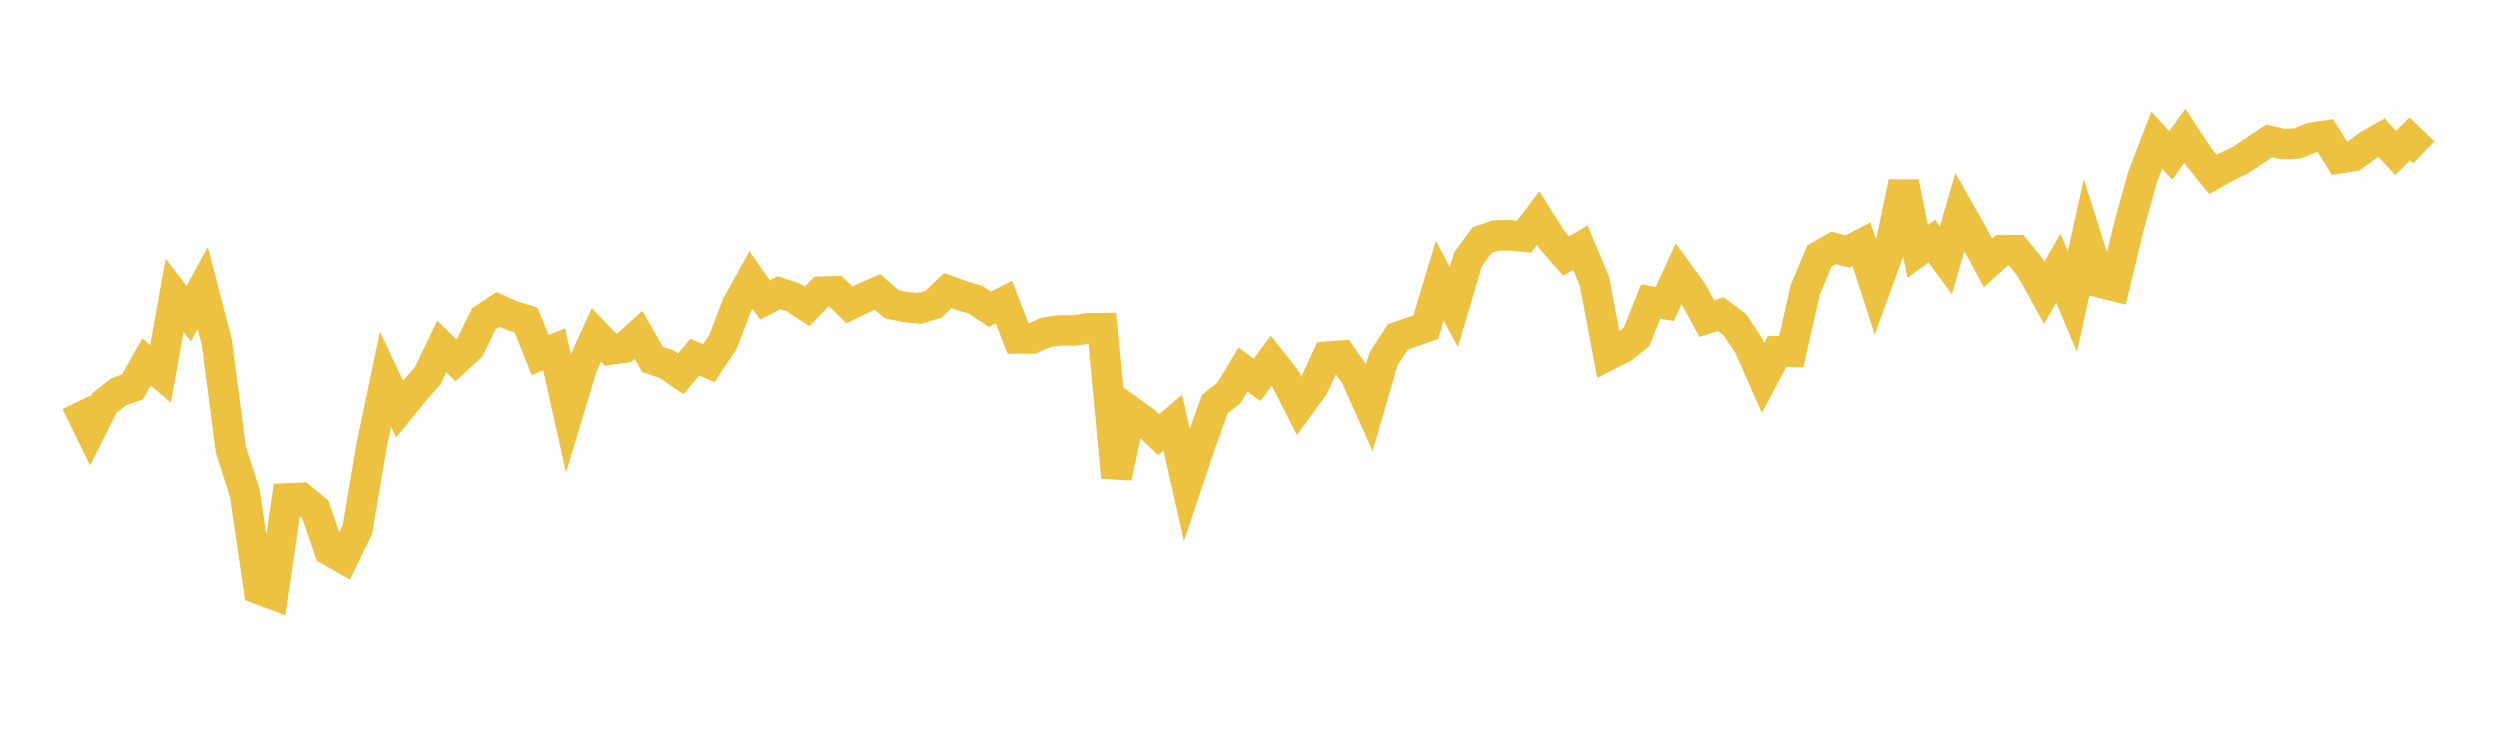 <svg width="164" height="48" xmlns="http://www.w3.org/2000/svg" xmlns:xlink="http://www.w3.org/1999/xlink"><path fill="none" stroke="rgb(237,194,64)" stroke-width="2" d="M5,26.395L5.922,28.281L6.844,26.443L7.766,25.715L8.689,25.38L9.611,23.746L10.533,24.529L11.455,19.375L12.377,20.576L13.299,18.895L14.222,22.43L15.144,29.487L16.066,32.369L16.988,38.646L17.91,38.992L18.832,32.696L19.754,32.656L20.677,33.417L21.599,36.101L22.521,36.626L23.443,34.736L24.365,29.27L25.287,24.874L26.21,26.832L27.132,25.698L28.054,24.653L28.976,22.726L29.898,23.633L30.82,22.789L31.743,20.912L32.665,20.297L33.587,20.71L34.509,20.998L35.431,23.294L36.353,22.917L37.275,27.054L38.198,23.995L39.12,21.972L40.042,22.931L40.964,22.805L41.886,21.968L42.808,23.582L43.731,23.892L44.653,24.526L45.575,23.434L46.497,23.821L47.419,22.444L48.341,20.029L49.263,18.368L50.186,19.679L51.108,19.204L52.03,19.511L52.952,20.108L53.874,19.136L54.796,19.108L55.719,20.002L56.641,19.556L57.563,19.158L58.485,19.952L59.407,20.147L60.329,20.233L61.251,19.948L62.174,19.066L63.096,19.397L64.018,19.668L64.94,20.294L65.862,19.82L66.784,22.206L67.707,22.204L68.629,21.801L69.551,21.67L70.473,21.681L71.395,21.536L72.317,21.525L73.24,31.32L74.162,26.983L75.084,27.647L76.006,28.515L76.928,27.727L77.85,31.805L78.772,29.055L79.695,26.495L80.617,25.775L81.539,24.247L82.461,24.917L83.383,23.662L84.305,24.828L85.228,26.637L86.15,25.382L87.072,23.394L87.994,23.329L88.916,24.648L89.838,26.696L90.76,23.539L91.683,22.109L92.605,21.789L93.527,21.465L94.449,18.411L95.371,20.147L96.293,17.021L97.216,15.757L98.138,15.448L99.06,15.433L99.982,15.528L100.904,14.306L101.826,15.756L102.749,16.805L103.671,16.244L104.593,18.448L105.515,23.295L106.437,22.826L107.359,22.094L108.281,19.776L109.204,19.943L110.126,17.937L111.048,19.204L111.97,20.9L112.892,20.612L113.814,21.313L114.737,22.706L115.659,24.798L116.581,23.05L117.503,23.078L118.425,19.011L119.347,16.8L120.269,16.268L121.192,16.498L122.114,16.021L123.036,18.872L123.958,16.341L124.88,11.962L125.802,16.499L126.725,15.817L127.647,17.076L128.569,13.911L129.491,15.531L130.413,17.246L131.335,16.409L132.257,16.415L133.18,17.546L134.102,19.206L135.024,17.589L135.946,19.79L136.868,15.612L137.79,18.538L138.713,18.769L139.635,14.925L140.557,11.592L141.479,9.194L142.401,10.204L143.323,8.905L144.246,10.306L145.168,11.447L146.09,10.925L147.012,10.485L147.934,9.862L148.856,9.244L149.778,9.455L150.701,9.412L151.623,9.042L152.545,8.901L153.467,10.382L154.389,10.232L155.311,9.561L156.234,9.03L157.156,10.042L158.078,9.109L159,10.001"></path></svg>
